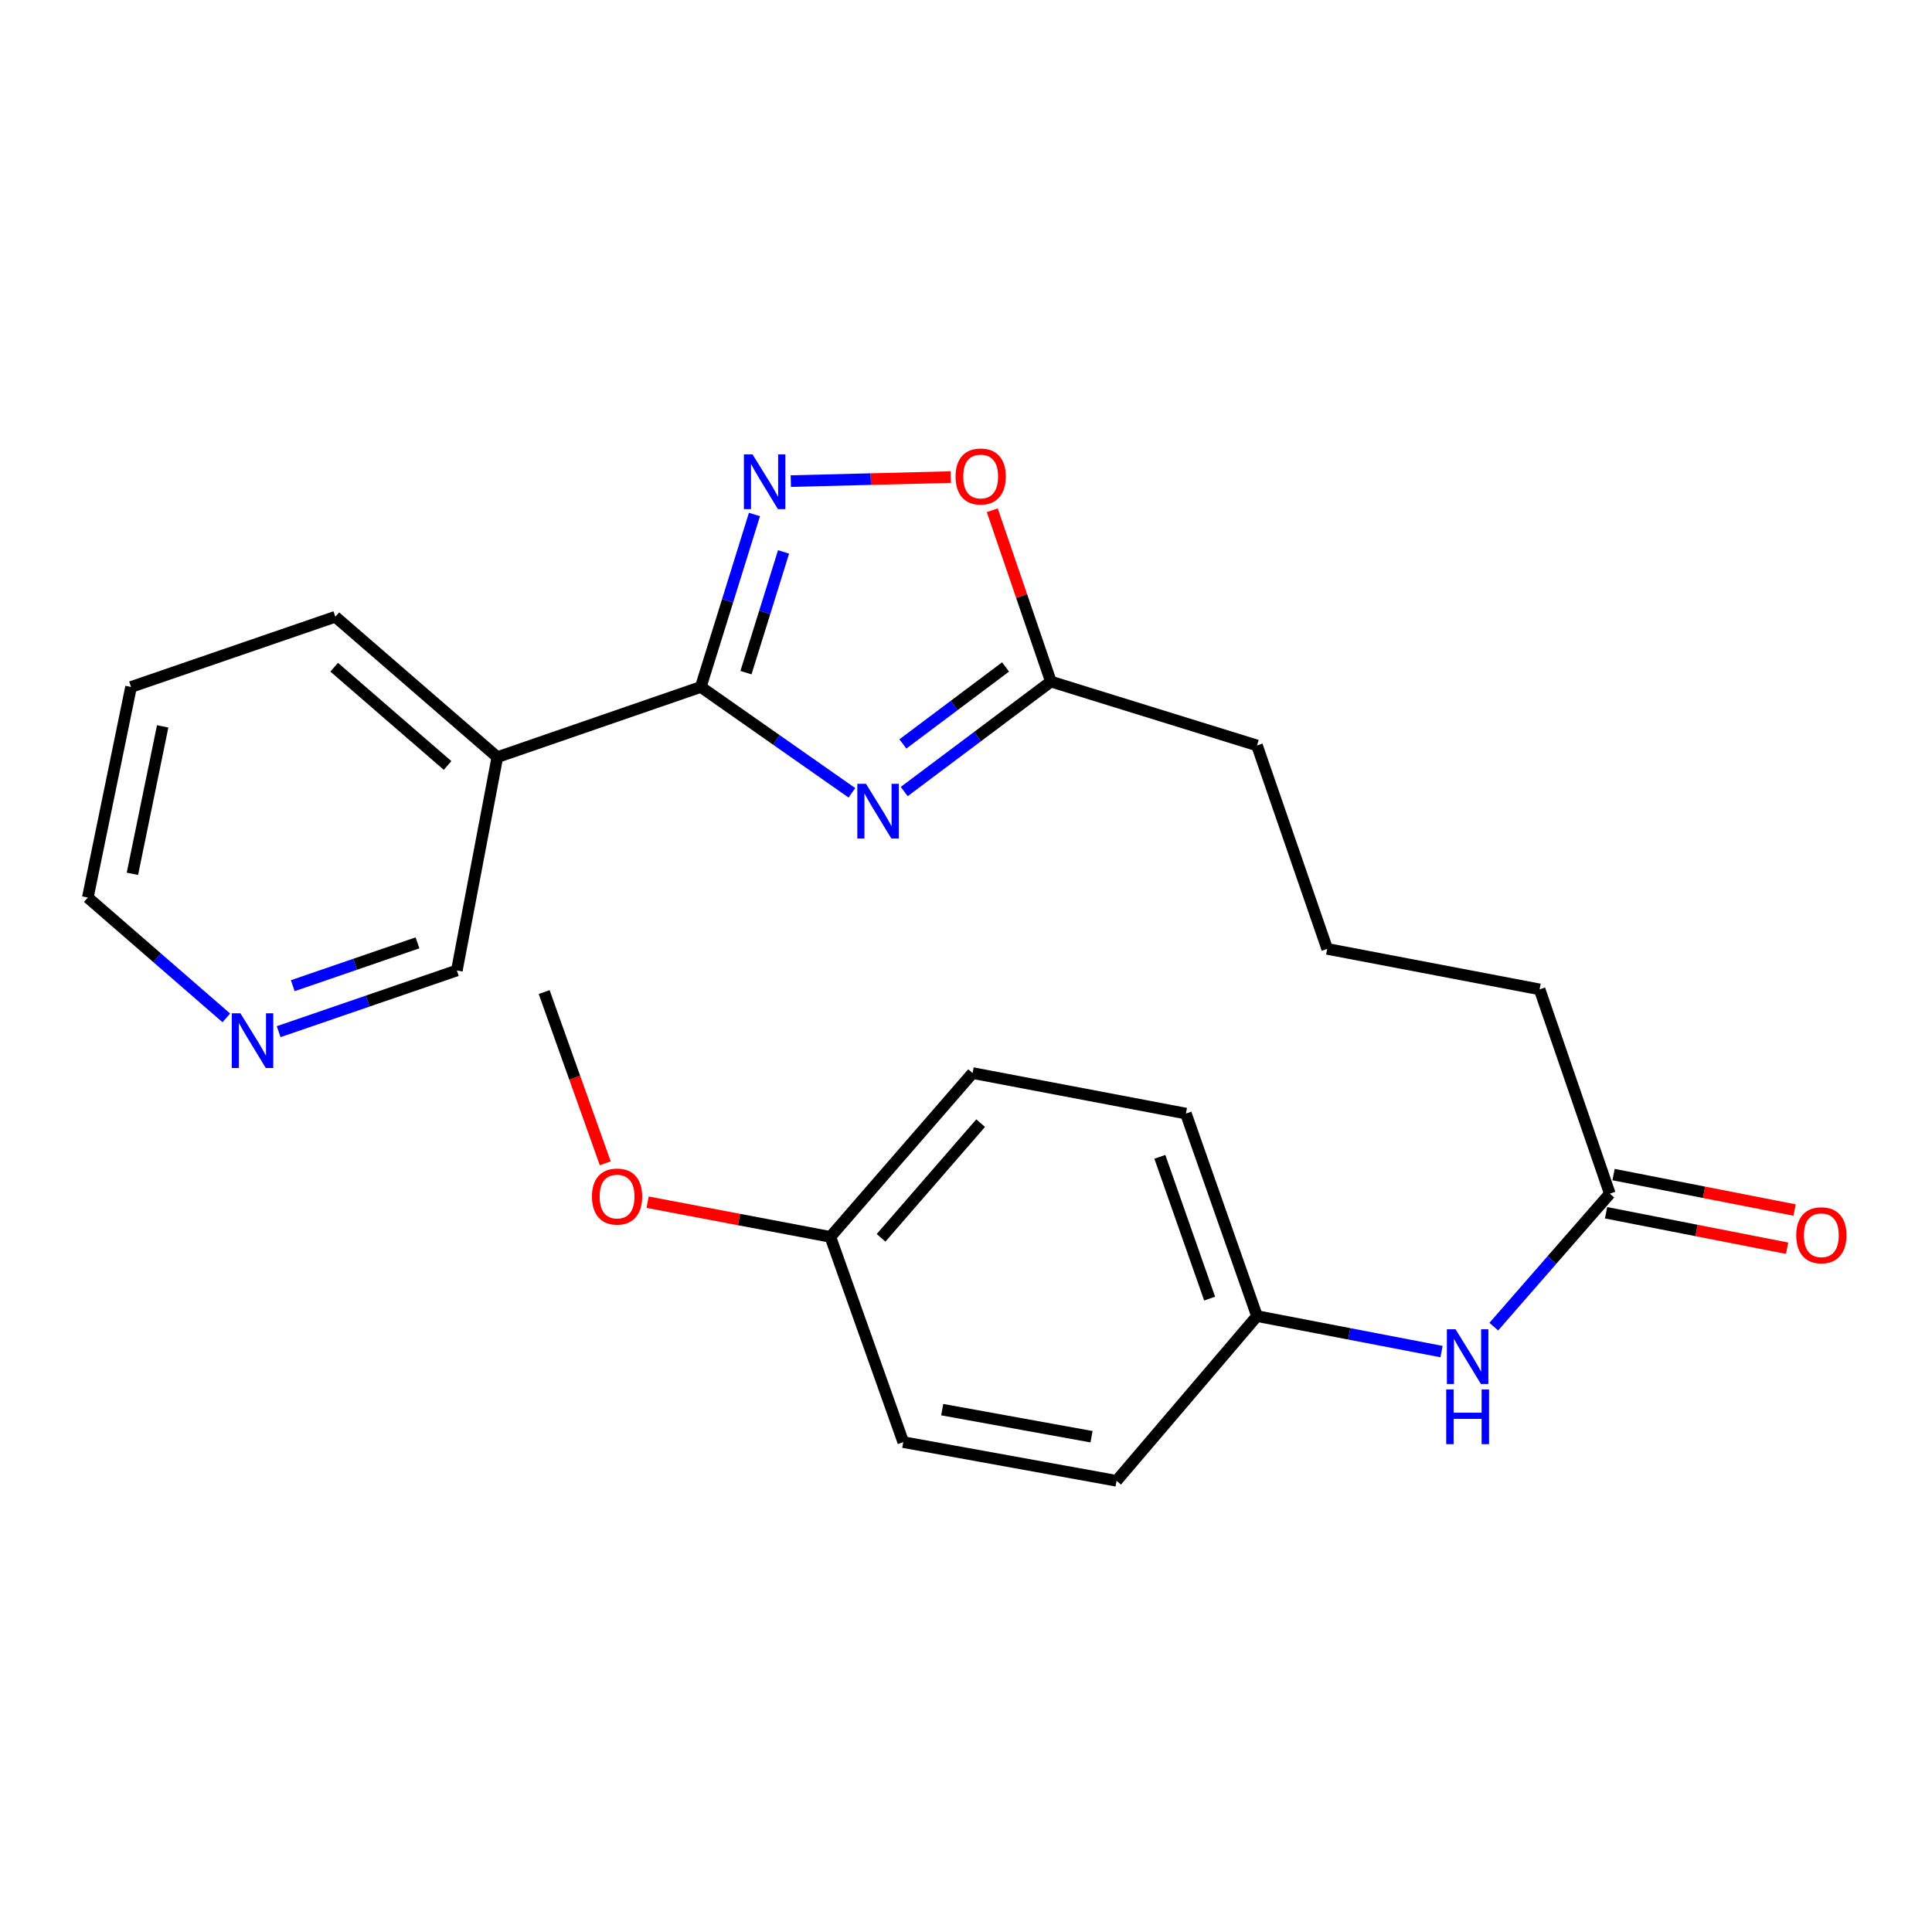 <?xml version='1.0' encoding='iso-8859-1'?>
<svg version='1.1' baseProfile='full'
              xmlns='http://www.w3.org/2000/svg'
                      xmlns:rdkit='http://www.rdkit.org/xml'
                      xmlns:xlink='http://www.w3.org/1999/xlink'
                  xml:space='preserve'
width='1000px' height='1000px' viewBox='0 0 1000 1000'>
<!-- END OF HEADER -->
<rect style='opacity:1.0;fill:#FFFFFF;stroke:none' width='1000' height='1000' x='0' y='0'> </rect>
<path class='bond-0' d='M 440.948,410.367 L 401.835,382.969' style='fill:none;fill-rule:evenodd;stroke:#0000FF;stroke-width:6px;stroke-linecap:butt;stroke-linejoin:miter;stroke-opacity:1' />
<path class='bond-0' d='M 401.835,382.969 L 362.721,355.571' style='fill:none;fill-rule:evenodd;stroke:#000000;stroke-width:6px;stroke-linecap:butt;stroke-linejoin:miter;stroke-opacity:1' />
<path class='bond-2' d='M 468.025,409.705 L 505.983,381.245' style='fill:none;fill-rule:evenodd;stroke:#0000FF;stroke-width:6px;stroke-linecap:butt;stroke-linejoin:miter;stroke-opacity:1' />
<path class='bond-2' d='M 505.983,381.245 L 543.942,352.786' style='fill:none;fill-rule:evenodd;stroke:#000000;stroke-width:6px;stroke-linecap:butt;stroke-linejoin:miter;stroke-opacity:1' />
<path class='bond-2' d='M 467.333,385.055 L 493.904,365.134' style='fill:none;fill-rule:evenodd;stroke:#0000FF;stroke-width:6px;stroke-linecap:butt;stroke-linejoin:miter;stroke-opacity:1' />
<path class='bond-2' d='M 493.904,365.134 L 520.475,345.212' style='fill:none;fill-rule:evenodd;stroke:#000000;stroke-width:6px;stroke-linecap:butt;stroke-linejoin:miter;stroke-opacity:1' />
<path class='bond-1' d='M 362.721,355.571 L 376.614,310.936' style='fill:none;fill-rule:evenodd;stroke:#000000;stroke-width:6px;stroke-linecap:butt;stroke-linejoin:miter;stroke-opacity:1' />
<path class='bond-1' d='M 376.614,310.936 L 390.507,266.302' style='fill:none;fill-rule:evenodd;stroke:#0000FF;stroke-width:6px;stroke-linecap:butt;stroke-linejoin:miter;stroke-opacity:1' />
<path class='bond-1' d='M 386.116,348.165 L 395.841,316.921' style='fill:none;fill-rule:evenodd;stroke:#000000;stroke-width:6px;stroke-linecap:butt;stroke-linejoin:miter;stroke-opacity:1' />
<path class='bond-1' d='M 395.841,316.921 L 405.566,285.676' style='fill:none;fill-rule:evenodd;stroke:#0000FF;stroke-width:6px;stroke-linecap:butt;stroke-linejoin:miter;stroke-opacity:1' />
<path class='bond-4' d='M 362.721,355.571 L 257.428,391.896' style='fill:none;fill-rule:evenodd;stroke:#000000;stroke-width:6px;stroke-linecap:butt;stroke-linejoin:miter;stroke-opacity:1' />
<path class='bond-24' d='M 409.316,249.021 L 450.726,247.981' style='fill:none;fill-rule:evenodd;stroke:#0000FF;stroke-width:6px;stroke-linecap:butt;stroke-linejoin:miter;stroke-opacity:1' />
<path class='bond-24' d='M 450.726,247.981 L 492.137,246.941' style='fill:none;fill-rule:evenodd;stroke:#FF0000;stroke-width:6px;stroke-linecap:butt;stroke-linejoin:miter;stroke-opacity:1' />
<path class='bond-3' d='M 543.942,352.786 L 528.773,308.453' style='fill:none;fill-rule:evenodd;stroke:#000000;stroke-width:6px;stroke-linecap:butt;stroke-linejoin:miter;stroke-opacity:1' />
<path class='bond-3' d='M 528.773,308.453 L 513.605,264.12' style='fill:none;fill-rule:evenodd;stroke:#FF0000;stroke-width:6px;stroke-linecap:butt;stroke-linejoin:miter;stroke-opacity:1' />
<path class='bond-16' d='M 543.942,352.786 L 650.622,385.844' style='fill:none;fill-rule:evenodd;stroke:#000000;stroke-width:6px;stroke-linecap:butt;stroke-linejoin:miter;stroke-opacity:1' />
<path class='bond-10' d='M 257.428,391.896 L 236.464,502.313' style='fill:none;fill-rule:evenodd;stroke:#000000;stroke-width:6px;stroke-linecap:butt;stroke-linejoin:miter;stroke-opacity:1' />
<path class='bond-18' d='M 257.428,391.896 L 173.57,319.236' style='fill:none;fill-rule:evenodd;stroke:#000000;stroke-width:6px;stroke-linecap:butt;stroke-linejoin:miter;stroke-opacity:1' />
<path class='bond-18' d='M 231.663,396.216 L 172.962,345.353' style='fill:none;fill-rule:evenodd;stroke:#000000;stroke-width:6px;stroke-linecap:butt;stroke-linejoin:miter;stroke-opacity:1' />
<path class='bond-5' d='M 833.241,617.842 L 796.894,512.102' style='fill:none;fill-rule:evenodd;stroke:#000000;stroke-width:6px;stroke-linecap:butt;stroke-linejoin:miter;stroke-opacity:1' />
<path class='bond-6' d='M 833.241,617.842 L 803.21,652.255' style='fill:none;fill-rule:evenodd;stroke:#000000;stroke-width:6px;stroke-linecap:butt;stroke-linejoin:miter;stroke-opacity:1' />
<path class='bond-6' d='M 803.21,652.255 L 773.179,686.668' style='fill:none;fill-rule:evenodd;stroke:#0000FF;stroke-width:6px;stroke-linecap:butt;stroke-linejoin:miter;stroke-opacity:1' />
<path class='bond-8' d='M 831.305,627.723 L 878.155,636.899' style='fill:none;fill-rule:evenodd;stroke:#000000;stroke-width:6px;stroke-linecap:butt;stroke-linejoin:miter;stroke-opacity:1' />
<path class='bond-8' d='M 878.155,636.899 L 925.005,646.076' style='fill:none;fill-rule:evenodd;stroke:#FF0000;stroke-width:6px;stroke-linecap:butt;stroke-linejoin:miter;stroke-opacity:1' />
<path class='bond-8' d='M 835.176,607.962 L 882.026,617.138' style='fill:none;fill-rule:evenodd;stroke:#000000;stroke-width:6px;stroke-linecap:butt;stroke-linejoin:miter;stroke-opacity:1' />
<path class='bond-8' d='M 882.026,617.138 L 928.875,626.315' style='fill:none;fill-rule:evenodd;stroke:#FF0000;stroke-width:6px;stroke-linecap:butt;stroke-linejoin:miter;stroke-opacity:1' />
<path class='bond-9' d='M 746.125,699.582 L 698.374,690.394' style='fill:none;fill-rule:evenodd;stroke:#0000FF;stroke-width:6px;stroke-linecap:butt;stroke-linejoin:miter;stroke-opacity:1' />
<path class='bond-9' d='M 698.374,690.394 L 650.622,681.206' style='fill:none;fill-rule:evenodd;stroke:#000000;stroke-width:6px;stroke-linecap:butt;stroke-linejoin:miter;stroke-opacity:1' />
<path class='bond-7' d='M 144.236,533.989 L 190.35,518.151' style='fill:none;fill-rule:evenodd;stroke:#0000FF;stroke-width:6px;stroke-linecap:butt;stroke-linejoin:miter;stroke-opacity:1' />
<path class='bond-7' d='M 190.35,518.151 L 236.464,502.313' style='fill:none;fill-rule:evenodd;stroke:#000000;stroke-width:6px;stroke-linecap:butt;stroke-linejoin:miter;stroke-opacity:1' />
<path class='bond-7' d='M 151.529,510.192 L 183.809,499.106' style='fill:none;fill-rule:evenodd;stroke:#0000FF;stroke-width:6px;stroke-linecap:butt;stroke-linejoin:miter;stroke-opacity:1' />
<path class='bond-7' d='M 183.809,499.106 L 216.088,488.019' style='fill:none;fill-rule:evenodd;stroke:#000000;stroke-width:6px;stroke-linecap:butt;stroke-linejoin:miter;stroke-opacity:1' />
<path class='bond-25' d='M 117.137,526.854 L 81.296,495.716' style='fill:none;fill-rule:evenodd;stroke:#0000FF;stroke-width:6px;stroke-linecap:butt;stroke-linejoin:miter;stroke-opacity:1' />
<path class='bond-25' d='M 81.296,495.716 L 45.455,464.579' style='fill:none;fill-rule:evenodd;stroke:#000000;stroke-width:6px;stroke-linecap:butt;stroke-linejoin:miter;stroke-opacity:1' />
<path class='bond-12' d='M 650.622,681.206 L 577.939,766.463' style='fill:none;fill-rule:evenodd;stroke:#000000;stroke-width:6px;stroke-linecap:butt;stroke-linejoin:miter;stroke-opacity:1' />
<path class='bond-13' d='M 650.622,681.206 L 613.817,576.383' style='fill:none;fill-rule:evenodd;stroke:#000000;stroke-width:6px;stroke-linecap:butt;stroke-linejoin:miter;stroke-opacity:1' />
<path class='bond-13' d='M 626.102,672.154 L 600.338,598.777' style='fill:none;fill-rule:evenodd;stroke:#000000;stroke-width:6px;stroke-linecap:butt;stroke-linejoin:miter;stroke-opacity:1' />
<path class='bond-11' d='M 429.799,640.205 L 503.411,555.418' style='fill:none;fill-rule:evenodd;stroke:#000000;stroke-width:6px;stroke-linecap:butt;stroke-linejoin:miter;stroke-opacity:1' />
<path class='bond-11' d='M 456.047,640.689 L 507.575,581.338' style='fill:none;fill-rule:evenodd;stroke:#000000;stroke-width:6px;stroke-linecap:butt;stroke-linejoin:miter;stroke-opacity:1' />
<path class='bond-17' d='M 429.799,640.205 L 382.501,631.229' style='fill:none;fill-rule:evenodd;stroke:#000000;stroke-width:6px;stroke-linecap:butt;stroke-linejoin:miter;stroke-opacity:1' />
<path class='bond-17' d='M 382.501,631.229 L 335.203,622.252' style='fill:none;fill-rule:evenodd;stroke:#FF0000;stroke-width:6px;stroke-linecap:butt;stroke-linejoin:miter;stroke-opacity:1' />
<path class='bond-26' d='M 429.799,640.205 L 467.534,746.438' style='fill:none;fill-rule:evenodd;stroke:#000000;stroke-width:6px;stroke-linecap:butt;stroke-linejoin:miter;stroke-opacity:1' />
<path class='bond-15' d='M 577.939,766.463 L 467.534,746.438' style='fill:none;fill-rule:evenodd;stroke:#000000;stroke-width:6px;stroke-linecap:butt;stroke-linejoin:miter;stroke-opacity:1' />
<path class='bond-15' d='M 564.972,743.646 L 487.688,729.628' style='fill:none;fill-rule:evenodd;stroke:#000000;stroke-width:6px;stroke-linecap:butt;stroke-linejoin:miter;stroke-opacity:1' />
<path class='bond-14' d='M 613.817,576.383 L 503.411,555.418' style='fill:none;fill-rule:evenodd;stroke:#000000;stroke-width:6px;stroke-linecap:butt;stroke-linejoin:miter;stroke-opacity:1' />
<path class='bond-20' d='M 650.622,385.844 L 686.958,491.137' style='fill:none;fill-rule:evenodd;stroke:#000000;stroke-width:6px;stroke-linecap:butt;stroke-linejoin:miter;stroke-opacity:1' />
<path class='bond-22' d='M 313.283,602.125 L 297.471,557.807' style='fill:none;fill-rule:evenodd;stroke:#FF0000;stroke-width:6px;stroke-linecap:butt;stroke-linejoin:miter;stroke-opacity:1' />
<path class='bond-22' d='M 297.471,557.807 L 281.66,513.489' style='fill:none;fill-rule:evenodd;stroke:#000000;stroke-width:6px;stroke-linecap:butt;stroke-linejoin:miter;stroke-opacity:1' />
<path class='bond-23' d='M 173.57,319.236 L 67.829,355.571' style='fill:none;fill-rule:evenodd;stroke:#000000;stroke-width:6px;stroke-linecap:butt;stroke-linejoin:miter;stroke-opacity:1' />
<path class='bond-19' d='M 796.894,512.102 L 686.958,491.137' style='fill:none;fill-rule:evenodd;stroke:#000000;stroke-width:6px;stroke-linecap:butt;stroke-linejoin:miter;stroke-opacity:1' />
<path class='bond-21' d='M 45.455,464.579 L 67.829,355.571' style='fill:none;fill-rule:evenodd;stroke:#000000;stroke-width:6px;stroke-linecap:butt;stroke-linejoin:miter;stroke-opacity:1' />
<path class='bond-21' d='M 68.536,452.276 L 84.198,375.971' style='fill:none;fill-rule:evenodd;stroke:#000000;stroke-width:6px;stroke-linecap:butt;stroke-linejoin:miter;stroke-opacity:1' />
<path  class='atom-0' d='M 448.229 405.693
L 457.509 420.693
Q 458.429 422.173, 459.909 424.853
Q 461.389 427.533, 461.469 427.693
L 461.469 405.693
L 465.229 405.693
L 465.229 434.013
L 461.349 434.013
L 451.389 417.613
Q 450.229 415.693, 448.989 413.493
Q 447.789 411.293, 447.429 410.613
L 447.429 434.013
L 443.749 434.013
L 443.749 405.693
L 448.229 405.693
' fill='#0000FF'/>
<path  class='atom-2' d='M 389.519 235.201
L 398.799 250.201
Q 399.719 251.681, 401.199 254.361
Q 402.679 257.041, 402.759 257.201
L 402.759 235.201
L 406.519 235.201
L 406.519 263.521
L 402.639 263.521
L 392.679 247.121
Q 391.519 245.201, 390.279 243.001
Q 389.079 240.801, 388.719 240.121
L 388.719 263.521
L 385.039 263.521
L 385.039 235.201
L 389.519 235.201
' fill='#0000FF'/>
<path  class='atom-4' d='M 494.595 246.633
Q 494.595 239.833, 497.955 236.033
Q 501.315 232.233, 507.595 232.233
Q 513.875 232.233, 517.235 236.033
Q 520.595 239.833, 520.595 246.633
Q 520.595 253.513, 517.195 257.433
Q 513.795 261.313, 507.595 261.313
Q 501.355 261.313, 497.955 257.433
Q 494.595 253.553, 494.595 246.633
M 507.595 258.113
Q 511.915 258.113, 514.235 255.233
Q 516.595 252.313, 516.595 246.633
Q 516.595 241.073, 514.235 238.273
Q 511.915 235.433, 507.595 235.433
Q 503.275 235.433, 500.915 238.233
Q 498.595 241.033, 498.595 246.633
Q 498.595 252.353, 500.915 255.233
Q 503.275 258.113, 507.595 258.113
' fill='#FF0000'/>
<path  class='atom-7' d='M 753.381 688.022
L 762.661 703.022
Q 763.581 704.502, 765.061 707.182
Q 766.541 709.862, 766.621 710.022
L 766.621 688.022
L 770.381 688.022
L 770.381 716.342
L 766.501 716.342
L 756.541 699.942
Q 755.381 698.022, 754.141 695.822
Q 752.941 693.622, 752.581 692.942
L 752.581 716.342
L 748.901 716.342
L 748.901 688.022
L 753.381 688.022
' fill='#0000FF'/>
<path  class='atom-7' d='M 748.561 719.174
L 752.401 719.174
L 752.401 731.214
L 766.881 731.214
L 766.881 719.174
L 770.721 719.174
L 770.721 747.494
L 766.881 747.494
L 766.881 734.414
L 752.401 734.414
L 752.401 747.494
L 748.561 747.494
L 748.561 719.174
' fill='#0000FF'/>
<path  class='atom-8' d='M 124.44 524.477
L 133.72 539.477
Q 134.64 540.957, 136.12 543.637
Q 137.6 546.317, 137.68 546.477
L 137.68 524.477
L 141.44 524.477
L 141.44 552.797
L 137.56 552.797
L 127.6 536.397
Q 126.44 534.477, 125.2 532.277
Q 124 530.077, 123.64 529.397
L 123.64 552.797
L 119.96 552.797
L 119.96 524.477
L 124.44 524.477
' fill='#0000FF'/>
<path  class='atom-9' d='M 929.729 639.368
Q 929.729 632.568, 933.089 628.768
Q 936.449 624.968, 942.729 624.968
Q 949.009 624.968, 952.369 628.768
Q 955.729 632.568, 955.729 639.368
Q 955.729 646.248, 952.329 650.168
Q 948.929 654.048, 942.729 654.048
Q 936.489 654.048, 933.089 650.168
Q 929.729 646.288, 929.729 639.368
M 942.729 650.848
Q 947.049 650.848, 949.369 647.968
Q 951.729 645.048, 951.729 639.368
Q 951.729 633.808, 949.369 631.008
Q 947.049 628.168, 942.729 628.168
Q 938.409 628.168, 936.049 630.968
Q 933.729 633.768, 933.729 639.368
Q 933.729 645.088, 936.049 647.968
Q 938.409 650.848, 942.729 650.848
' fill='#FF0000'/>
<path  class='atom-18' d='M 306.394 619.332
Q 306.394 612.532, 309.754 608.732
Q 313.114 604.932, 319.394 604.932
Q 325.674 604.932, 329.034 608.732
Q 332.394 612.532, 332.394 619.332
Q 332.394 626.212, 328.994 630.132
Q 325.594 634.012, 319.394 634.012
Q 313.154 634.012, 309.754 630.132
Q 306.394 626.252, 306.394 619.332
M 319.394 630.812
Q 323.714 630.812, 326.034 627.932
Q 328.394 625.012, 328.394 619.332
Q 328.394 613.772, 326.034 610.972
Q 323.714 608.132, 319.394 608.132
Q 315.074 608.132, 312.714 610.932
Q 310.394 613.732, 310.394 619.332
Q 310.394 625.052, 312.714 627.932
Q 315.074 630.812, 319.394 630.812
' fill='#FF0000'/>
</svg>
